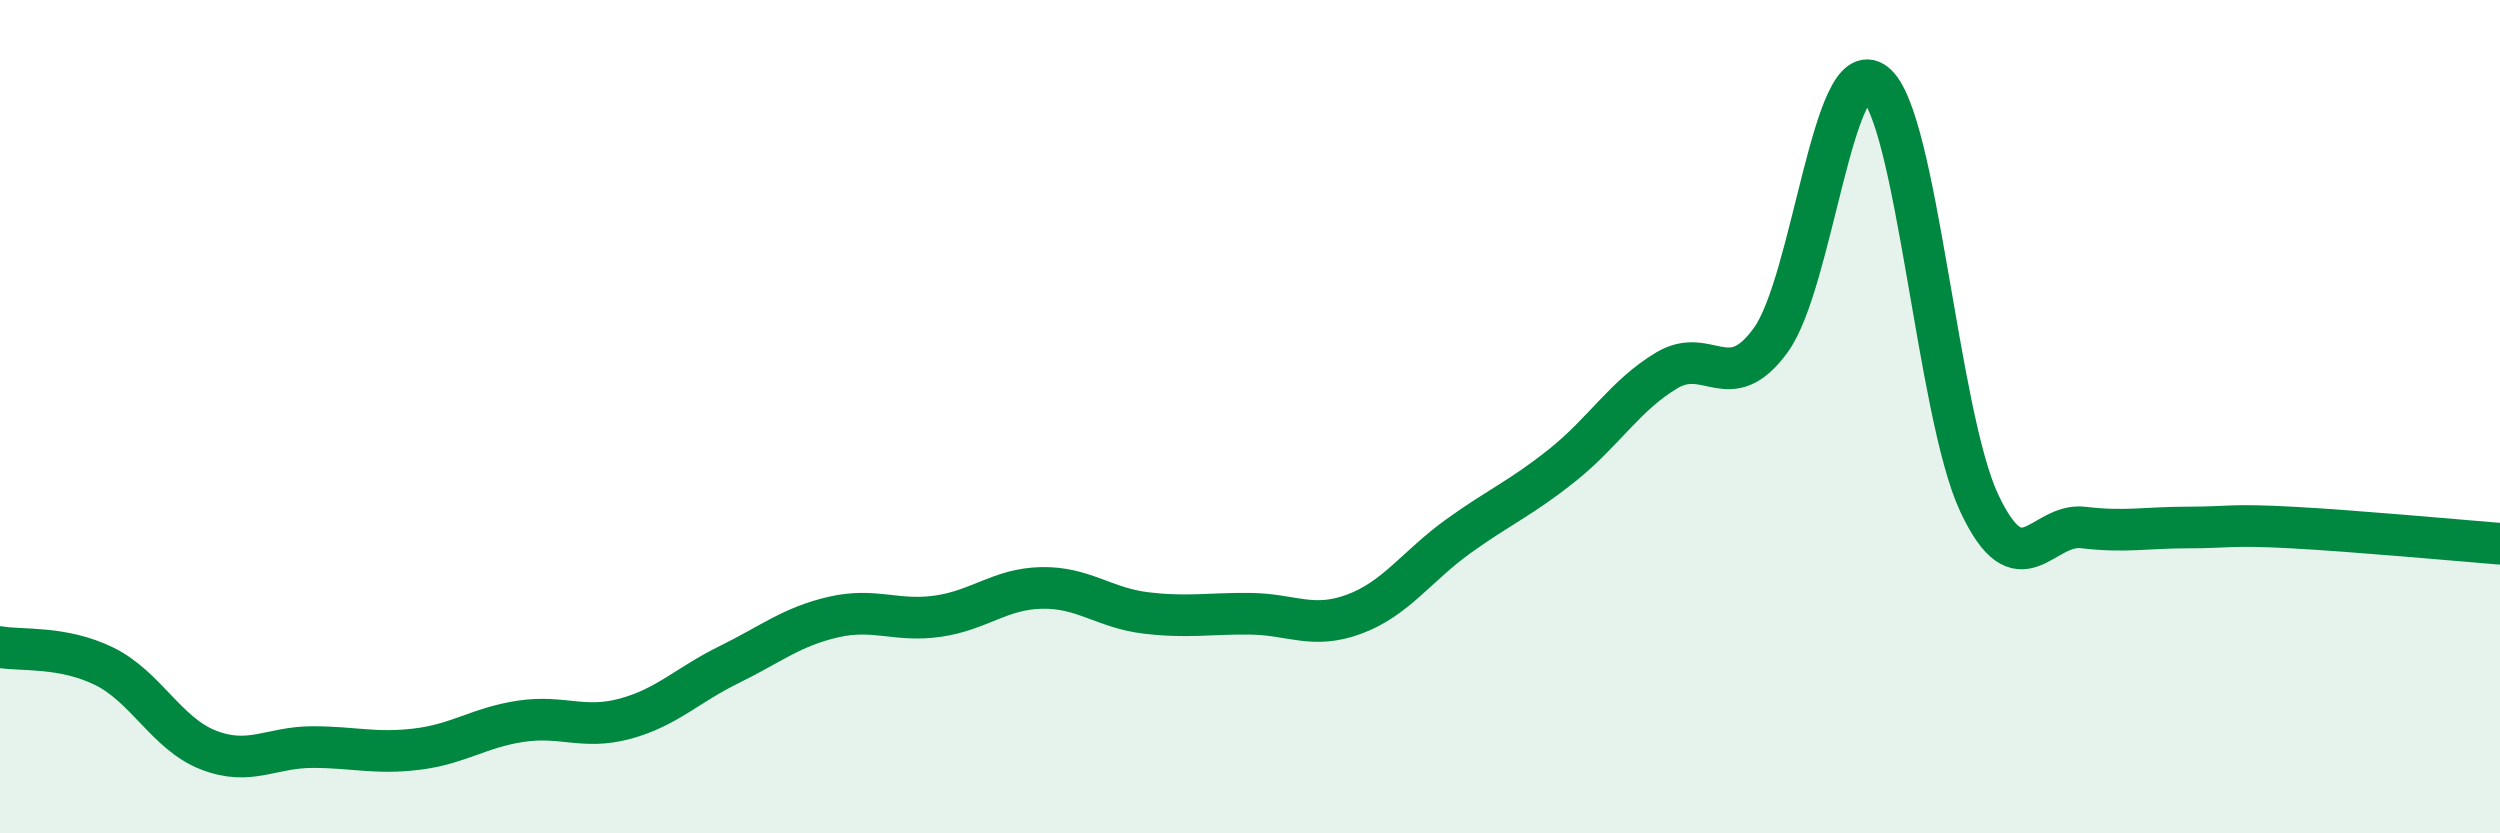 
    <svg width="60" height="20" viewBox="0 0 60 20" xmlns="http://www.w3.org/2000/svg">
      <path
        d="M 0,15.53 C 0.5,15.62 1.5,15.5 2.5,15.99 C 3.5,16.48 4,17.61 5,18 C 6,18.39 6.5,17.93 7.5,17.93 C 8.5,17.93 9,18.1 10,17.98 C 11,17.86 11.5,17.46 12.5,17.31 C 13.5,17.16 14,17.52 15,17.25 C 16,16.98 16.5,16.44 17.5,15.95 C 18.5,15.46 19,15.04 20,14.81 C 21,14.58 21.5,14.93 22.5,14.79 C 23.5,14.65 24,14.13 25,14.11 C 26,14.09 26.5,14.59 27.5,14.71 C 28.5,14.83 29,14.72 30,14.73 C 31,14.74 31.5,15.11 32.5,14.74 C 33.5,14.37 34,13.59 35,12.87 C 36,12.15 36.5,11.96 37.5,11.16 C 38.5,10.36 39,9.49 40,8.89 C 41,8.29 41.5,9.54 42.5,8.16 C 43.5,6.78 44,1.22 45,2 C 46,2.78 46.5,9.94 47.5,12.07 C 48.5,14.2 49,12.54 50,12.66 C 51,12.78 51.5,12.66 52.5,12.66 C 53.5,12.66 53.5,12.58 55,12.66 C 56.5,12.74 59,12.97 60,13.05L60 20L0 20Z"
        fill="#008740"
        opacity="0.1"
        stroke-linecap="round"
        stroke-linejoin="round"
      />
      <path
        d="M 0,15.53 C 0.5,15.62 1.5,15.5 2.5,15.99 C 3.5,16.48 4,17.61 5,18 C 6,18.39 6.5,17.93 7.5,17.93 C 8.5,17.93 9,18.1 10,17.98 C 11,17.86 11.5,17.46 12.5,17.31 C 13.5,17.16 14,17.52 15,17.25 C 16,16.98 16.5,16.44 17.5,15.95 C 18.5,15.46 19,15.04 20,14.81 C 21,14.58 21.5,14.93 22.5,14.79 C 23.5,14.65 24,14.13 25,14.11 C 26,14.09 26.5,14.59 27.5,14.71 C 28.5,14.83 29,14.72 30,14.73 C 31,14.74 31.5,15.11 32.5,14.74 C 33.5,14.37 34,13.59 35,12.87 C 36,12.15 36.5,11.96 37.5,11.16 C 38.5,10.36 39,9.49 40,8.89 C 41,8.29 41.5,9.54 42.5,8.16 C 43.5,6.78 44,1.22 45,2 C 46,2.78 46.5,9.94 47.5,12.07 C 48.5,14.2 49,12.54 50,12.66 C 51,12.78 51.5,12.66 52.5,12.66 C 53.5,12.66 53.5,12.58 55,12.66 C 56.5,12.74 59,12.97 60,13.05"
        stroke="#008740"
        stroke-width="1"
        fill="none"
        stroke-linecap="round"
        stroke-linejoin="round"
      />
    </svg>
  